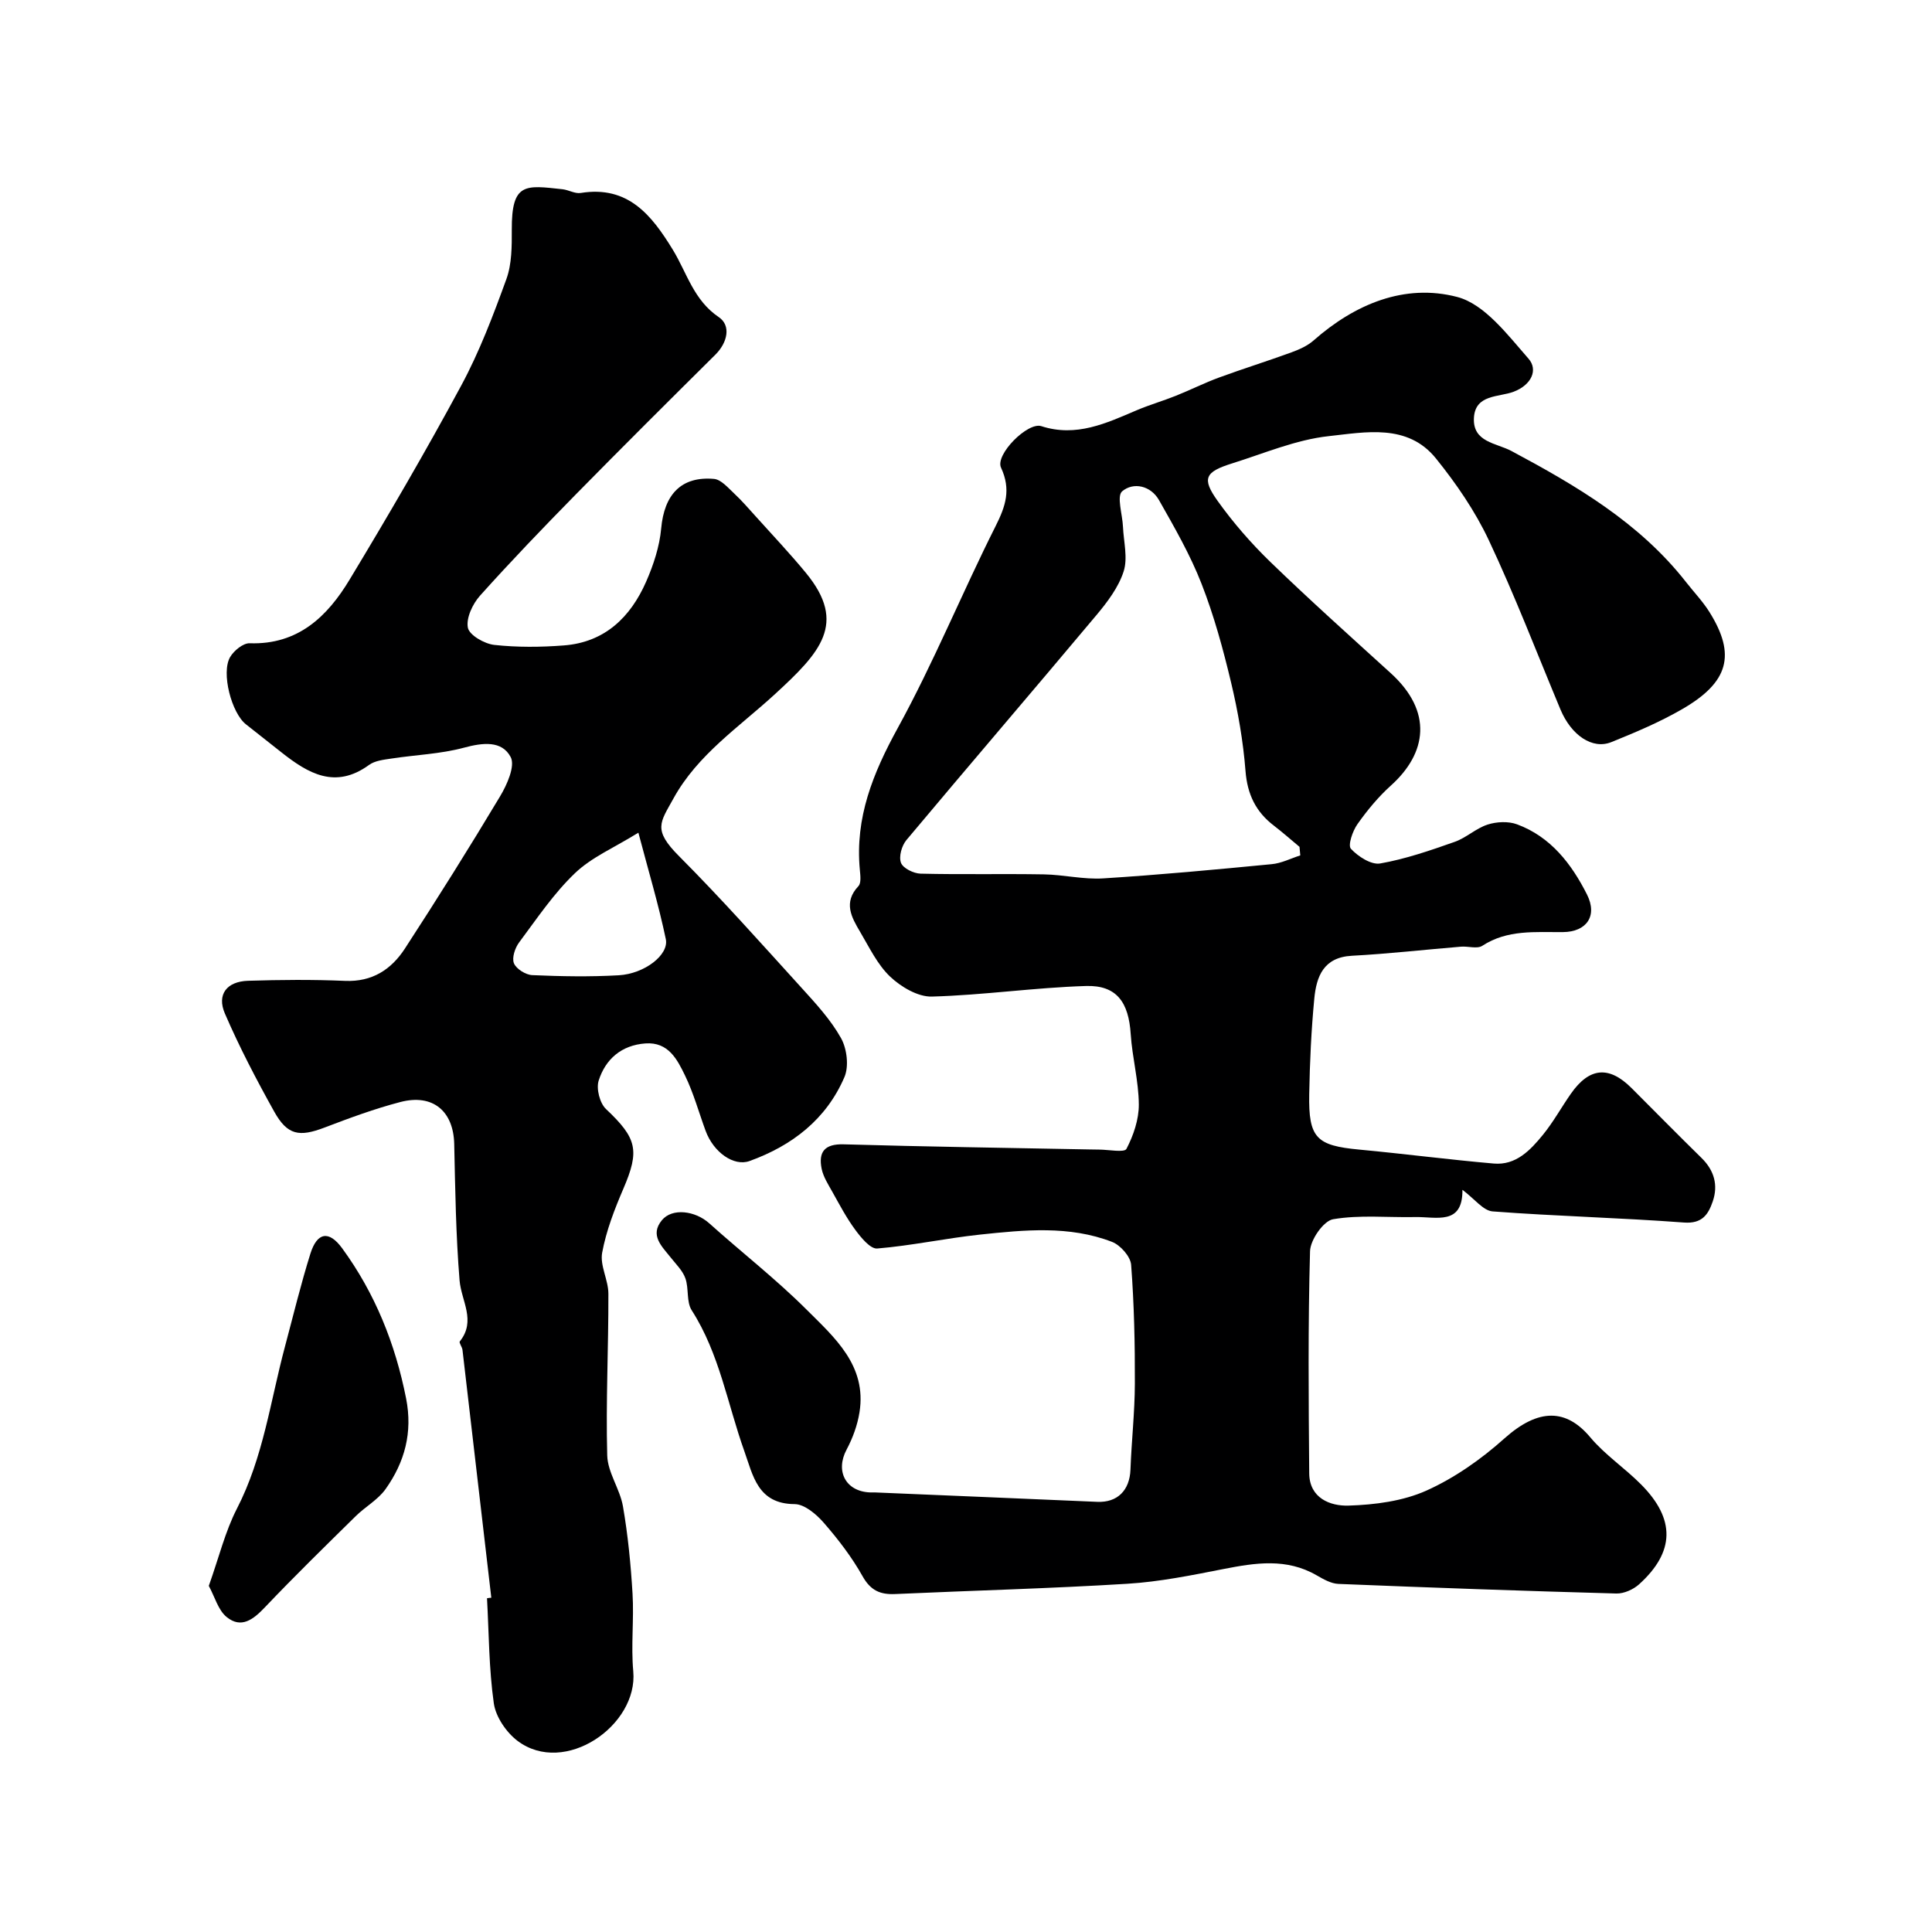 <svg enable-background="new 0 0 400 400" viewBox="0 0 400 400" xmlns="http://www.w3.org/2000/svg"><g fill="#000001"><path d="m302.78 246.34c.08 7.44-5.43 5.55-9.76 5.64-5.69.12-11.48-.5-17.02.45-1.98.34-4.71 4.27-4.77 6.62-.43 15.32-.3 30.65-.17 45.98.04 5.16 4.37 6.81 8.14 6.69 5.44-.17 11.24-.92 16.13-3.11 5.83-2.62 11.33-6.49 16.11-10.77 7.14-6.39 12.87-6.16 17.81-.26 3.05 3.64 7.15 6.36 10.52 9.76 7.14 7.19 7 13.96-.41 20.67-1.2 1.08-3.14 1.95-4.71 1.91-19.19-.53-38.37-1.21-57.55-1.99-1.52-.06-3.1-.97-4.49-1.77-6.25-3.62-12.7-2.6-19.3-1.31-6.58 1.29-13.21 2.64-19.87 3.05-16.01.99-32.06 1.4-48.09 2.13-3.12.14-5.1-.73-6.76-3.68-2.22-3.96-5.05-7.65-8.04-11.08-1.54-1.77-3.99-3.85-6.04-3.86-7.65-.04-8.61-5.95-10.41-10.98-3.49-9.76-5.14-20.18-10.89-29.15-1.13-1.76-.56-4.52-1.31-6.62-.57-1.6-1.95-2.93-3.04-4.31-1.83-2.31-4.38-4.6-1.83-7.71 2.14-2.61 6.92-1.97 9.81.63 6.67 5.99 13.78 11.52 20.11 17.83 5.82 5.81 12.54 11.61 11 21.29-.42 2.66-1.4 5.35-2.67 7.73-2.37 4.44-.21 8.66 4.84 8.87.33.01.67-.01 1 0 15.35.65 30.71 1.28 46.06 1.95 4.16.18 6.71-2.37 6.87-6.67.22-5.94.89-11.87.91-17.8.03-8.21-.15-16.43-.77-24.6-.13-1.72-2.22-4.08-3.95-4.75-8.88-3.43-18.17-2.48-27.34-1.51-7.12.76-14.16 2.29-21.28 2.88-1.42.12-3.35-2.25-4.53-3.85-1.82-2.45-3.26-5.2-4.76-7.88-.86-1.54-1.88-3.11-2.22-4.79-.69-3.44.58-5.16 4.54-5.05 16.95.49 33.91.73 50.87 1.06.67.01 1.33.03 2 .03 1.98 0 5.27.67 5.7-.15 1.45-2.78 2.58-6.09 2.56-9.19-.03-4.86-1.36-9.7-1.68-14.58-.42-6.57-2.9-10.14-9.24-9.95-10.66.32-21.28 1.9-31.93 2.19-2.89.08-6.4-2.01-8.64-4.13-2.64-2.51-4.32-6.08-6.23-9.3-1.78-3.01-3.5-6.06-.34-9.43.62-.65.4-2.26.3-3.4-1.02-10.77 2.71-19.98 7.85-29.34 7.44-13.55 13.3-27.97 20.26-41.8 2.09-4.15 3.22-7.59 1.12-12.11-1.25-2.69 5.52-9.5 8.34-8.59 7.24 2.34 13.44-.6 19.77-3.3 2.64-1.12 5.42-1.92 8.09-2.99 3.01-1.2 5.92-2.67 8.95-3.78 4.97-1.83 10.04-3.4 15.01-5.22 1.61-.59 3.29-1.34 4.55-2.45 8.58-7.56 18.88-11.84 29.73-9.01 5.7 1.49 10.46 7.87 14.78 12.79 2 2.28.64 5.42-3.1 6.84-3.05 1.15-7.93.5-8.21 5.39-.28 5.08 4.64 5.2 7.78 6.88 13.45 7.19 26.53 14.86 36.15 27.15 1.62 2.07 3.46 3.99 4.84 6.2 5.52 8.83 4.01 14.53-5.7 20.12-4.64 2.68-9.65 4.79-14.63 6.8-3.93 1.58-8.29-1.43-10.52-6.75-4.89-11.71-9.44-23.59-14.84-35.06-2.84-6.03-6.73-11.7-10.93-16.91-5.88-7.3-14.61-5.45-22.22-4.63-6.79.74-13.37 3.57-19.99 5.64-5.62 1.76-6.32 3.11-3.03 7.73 3.23 4.53 6.95 8.8 10.95 12.68 8.12 7.86 16.55 15.41 24.92 23.02 8.75 7.95 7.5 16.54.04 23.26-2.61 2.35-4.91 5.13-6.94 8.01-1 1.41-2.01 4.37-1.35 5.09 1.48 1.6 4.21 3.37 6.07 3.04 5.24-.92 10.36-2.69 15.41-4.47 2.4-.84 4.41-2.8 6.82-3.58 1.87-.6 4.29-.72 6.1-.05 6.98 2.58 11.29 8.21 14.48 14.53 2.25 4.47-.13 7.74-4.96 7.78-5.72.05-11.5-.57-16.72 2.84-1.06.69-2.94.05-4.43.18-7.52.62-15.03 1.48-22.56 1.88-5.89.31-7.35 4.3-7.79 8.88-.63 6.57-.93 13.19-1.05 19.79-.16 9.07 1.48 10.63 10.35 11.46 9.3.87 18.56 2.08 27.86 2.89 4.61.4 7.59-2.78 10.19-5.97 2.15-2.64 3.81-5.68 5.77-8.48 3.82-5.47 7.89-5.84 12.55-1.19 4.83 4.83 9.62 9.7 14.5 14.48 2.63 2.58 3.49 5.63 2.32 9.02-.92 2.66-2.16 4.64-5.97 4.35-13.18-.99-26.4-1.3-39.58-2.3-1.96-.14-3.75-2.59-6.27-4.47zm-33.57-69.24c-.05-.59-.11-1.18-.16-1.77-1.76-1.46-3.47-2.98-5.28-4.37-3.76-2.86-5.52-6.49-5.9-11.32-.48-6.15-1.55-12.3-2.98-18.3-1.65-6.93-3.54-13.87-6.13-20.49-2.34-6-5.6-11.66-8.79-17.29-1.71-3.02-5.31-3.81-7.64-1.84-1.17 1 .06 4.8.17 7.34.14 3.1 1.03 6.46.14 9.24-1.06 3.3-3.37 6.35-5.65 9.07-13.05 15.57-26.29 30.99-39.33 46.56-.97 1.16-1.61 3.43-1.12 4.71.43 1.13 2.61 2.2 4.05 2.24 8.51.21 17.04 0 25.55.15 4.1.07 8.22 1.09 12.27.83 11.63-.73 23.25-1.82 34.85-2.94 2.04-.18 3.98-1.19 5.95-1.82z"/><path d="m101.72 330.79c-1.99-17.11-3.97-34.22-5.97-51.32-.07-.61-.77-1.49-.55-1.75 3.43-4.28.3-8.38-.05-12.62-.77-9.39-.9-18.84-1.11-28.27-.16-6.78-4.42-10.42-11.14-8.67-5.34 1.39-10.55 3.32-15.71 5.29-5.23 1.99-7.68 1.6-10.41-3.29-3.69-6.62-7.22-13.37-10.22-20.32-1.71-3.96.4-6.64 4.8-6.78 6.69-.21 13.39-.27 20.08.02 5.63.24 9.58-2.37 12.39-6.69 6.75-10.38 13.33-20.87 19.69-31.49 1.45-2.41 3.19-6.31 2.21-8.16-1.83-3.46-5.78-2.99-9.67-1.94-4.86 1.31-10.01 1.48-15.02 2.25-1.59.24-3.41.43-4.63 1.32-6.99 5.09-12.61 1.77-18.15-2.61-2.44-1.93-4.87-3.86-7.32-5.78-3-2.34-5.2-10.7-3.29-13.95.78-1.33 2.7-2.9 4.04-2.85 10.02.34 16.1-5.55 20.7-13.19 7.99-13.24 15.79-26.6 23.12-40.2 3.77-7 6.62-14.54 9.34-22.03 1.13-3.13 1.12-6.79 1.11-10.21-.05-9.83 2.84-9.2 10.5-8.37 1.28.14 2.59.97 3.78.77 9.8-1.58 14.68 4.6 19.05 11.74 2.93 4.79 4.3 10.44 9.53 13.97 2.56 1.73 1.83 5.24-.7 7.76-9.68 9.6-19.35 19.22-28.91 28.95-6.74 6.86-13.41 13.8-19.83 20.96-1.53 1.71-2.91 4.64-2.51 6.64.31 1.54 3.43 3.32 5.45 3.55 4.75.52 9.62.48 14.41.11 8.46-.64 13.81-5.83 17.05-13.21 1.52-3.47 2.77-7.26 3.11-11 .63-7.01 4.11-10.85 10.92-10.27 1.46.12 2.89 1.8 4.14 2.97 1.64 1.53 3.11 3.24 4.62 4.91 3.46 3.85 7.02 7.61 10.31 11.61 8.6 10.46 2.91 16.49-6.45 25.09-7.43 6.82-16 12.5-20.99 21.57-2.75 5-4.35 6.45 1.17 11.98 8.75 8.78 17.01 18.07 25.35 27.25 2.97 3.27 6.04 6.6 8.17 10.41 1.22 2.19 1.66 5.83.7 8.06-3.75 8.73-10.81 14.19-19.65 17.38-3.24 1.17-7.46-1.79-9.1-6.28-1.4-3.81-2.48-7.77-4.24-11.4-1.62-3.34-3.45-7.01-8.21-6.67-4.95.36-8.26 3.23-9.68 7.69-.54 1.69.23 4.69 1.52 5.9 6.41 6.04 7 8.56 3.6 16.47-1.84 4.28-3.56 8.72-4.4 13.27-.49 2.66 1.29 5.65 1.29 8.5.03 11.16-.54 22.33-.24 33.47.09 3.54 2.64 6.95 3.26 10.56 1.03 5.96 1.62 12.02 1.98 18.06.32 5.34-.34 10.76.15 16.07 1.03 11.22-14.21 21.77-23.97 14.4-2.32-1.76-4.5-4.96-4.9-7.76-1.02-7.17-1.01-14.5-1.41-21.76.28-.06.58-.08.89-.11zm30.45-158.39c-5 3.1-9.69 5.08-13.13 8.38-4.41 4.21-7.89 9.42-11.57 14.35-.85 1.14-1.53 3.2-1.06 4.32.49 1.17 2.43 2.38 3.79 2.44 5.96.26 11.96.37 17.91.03 5.34-.31 10.42-4.23 9.74-7.48-1.48-7.09-3.57-14.03-5.68-22.04z"/><path d="m43.23 328.34c2.11-5.93 3.39-11.26 5.82-15.99 5.47-10.61 6.93-22.29 9.95-33.56 1.72-6.43 3.28-12.91 5.27-19.25 1.39-4.42 3.83-4.85 6.57-1.1 6.8 9.31 11 19.76 13.24 31.1 1.39 7.04-.29 13.19-4.26 18.77-1.57 2.2-4.18 3.63-6.16 5.58-6.33 6.23-12.69 12.44-18.81 18.88-2.4 2.53-4.89 4.47-7.91 2.03-1.77-1.43-2.46-4.17-3.71-6.46z"/></g></svg>